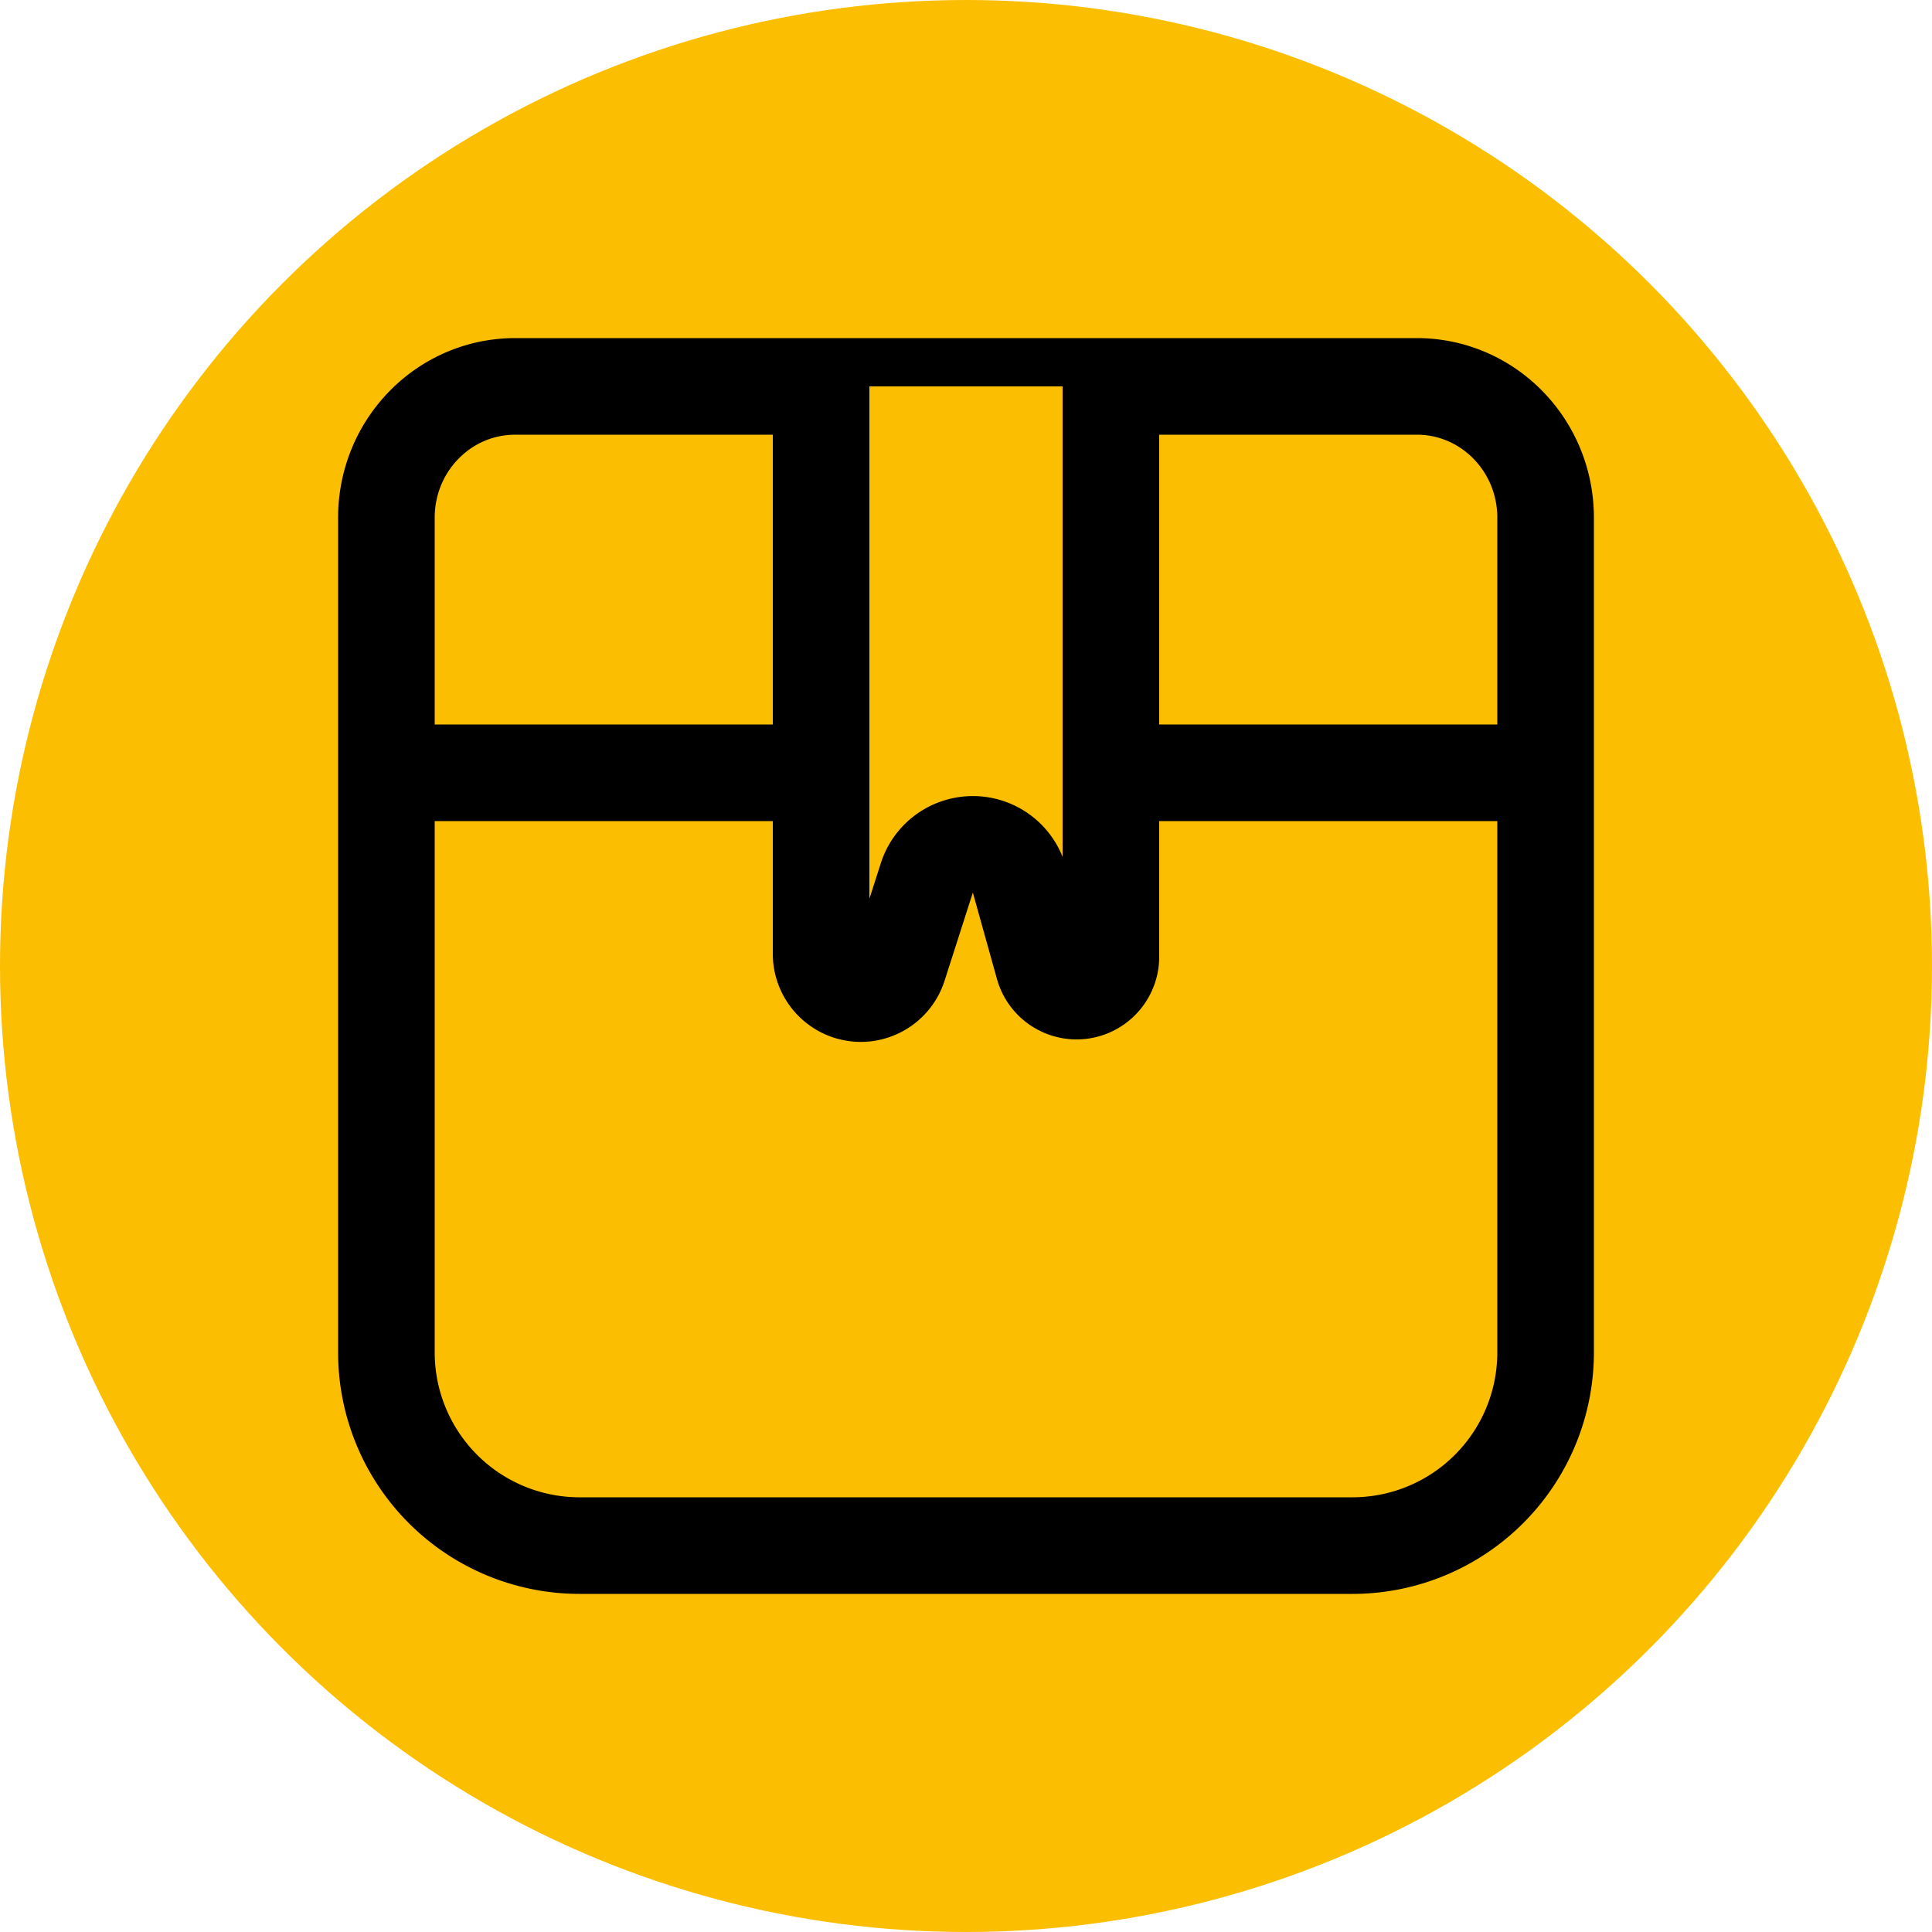 <svg xmlns="http://www.w3.org/2000/svg" width="100%" height="100%" viewBox="0 0 30 30" fill="none" fill-rule="evenodd"><circle cx="15" cy="15" r="15" fill="#fcbe00"/><g stroke="#000" stroke-width="1.5"><path d="M9 24h12a3 3 0 0 0 3-3V8.038h0C24 6.912 23.105 6 22 6H8c-1.105 0-2 .912-2 2.038V21a3 3 0 0 0 3 3z" fill="#fcbe00" stroke-linejoin="round"/><path d="M6 12h6.797m4.513 0H24"/><path fill="#fcbe00" d="M17.25 6v8.857c0 .294-.239.533-.533.533-.24 0-.45-.16-.514-.39l-.374-1.341a.75.75 0 0 0-.924-.52c-.243.067-.436.252-.513.492L13.953 15c-.104.324-.45.503-.775.399a.62.62 0 0 1-.428-.587V6"/></g></svg>